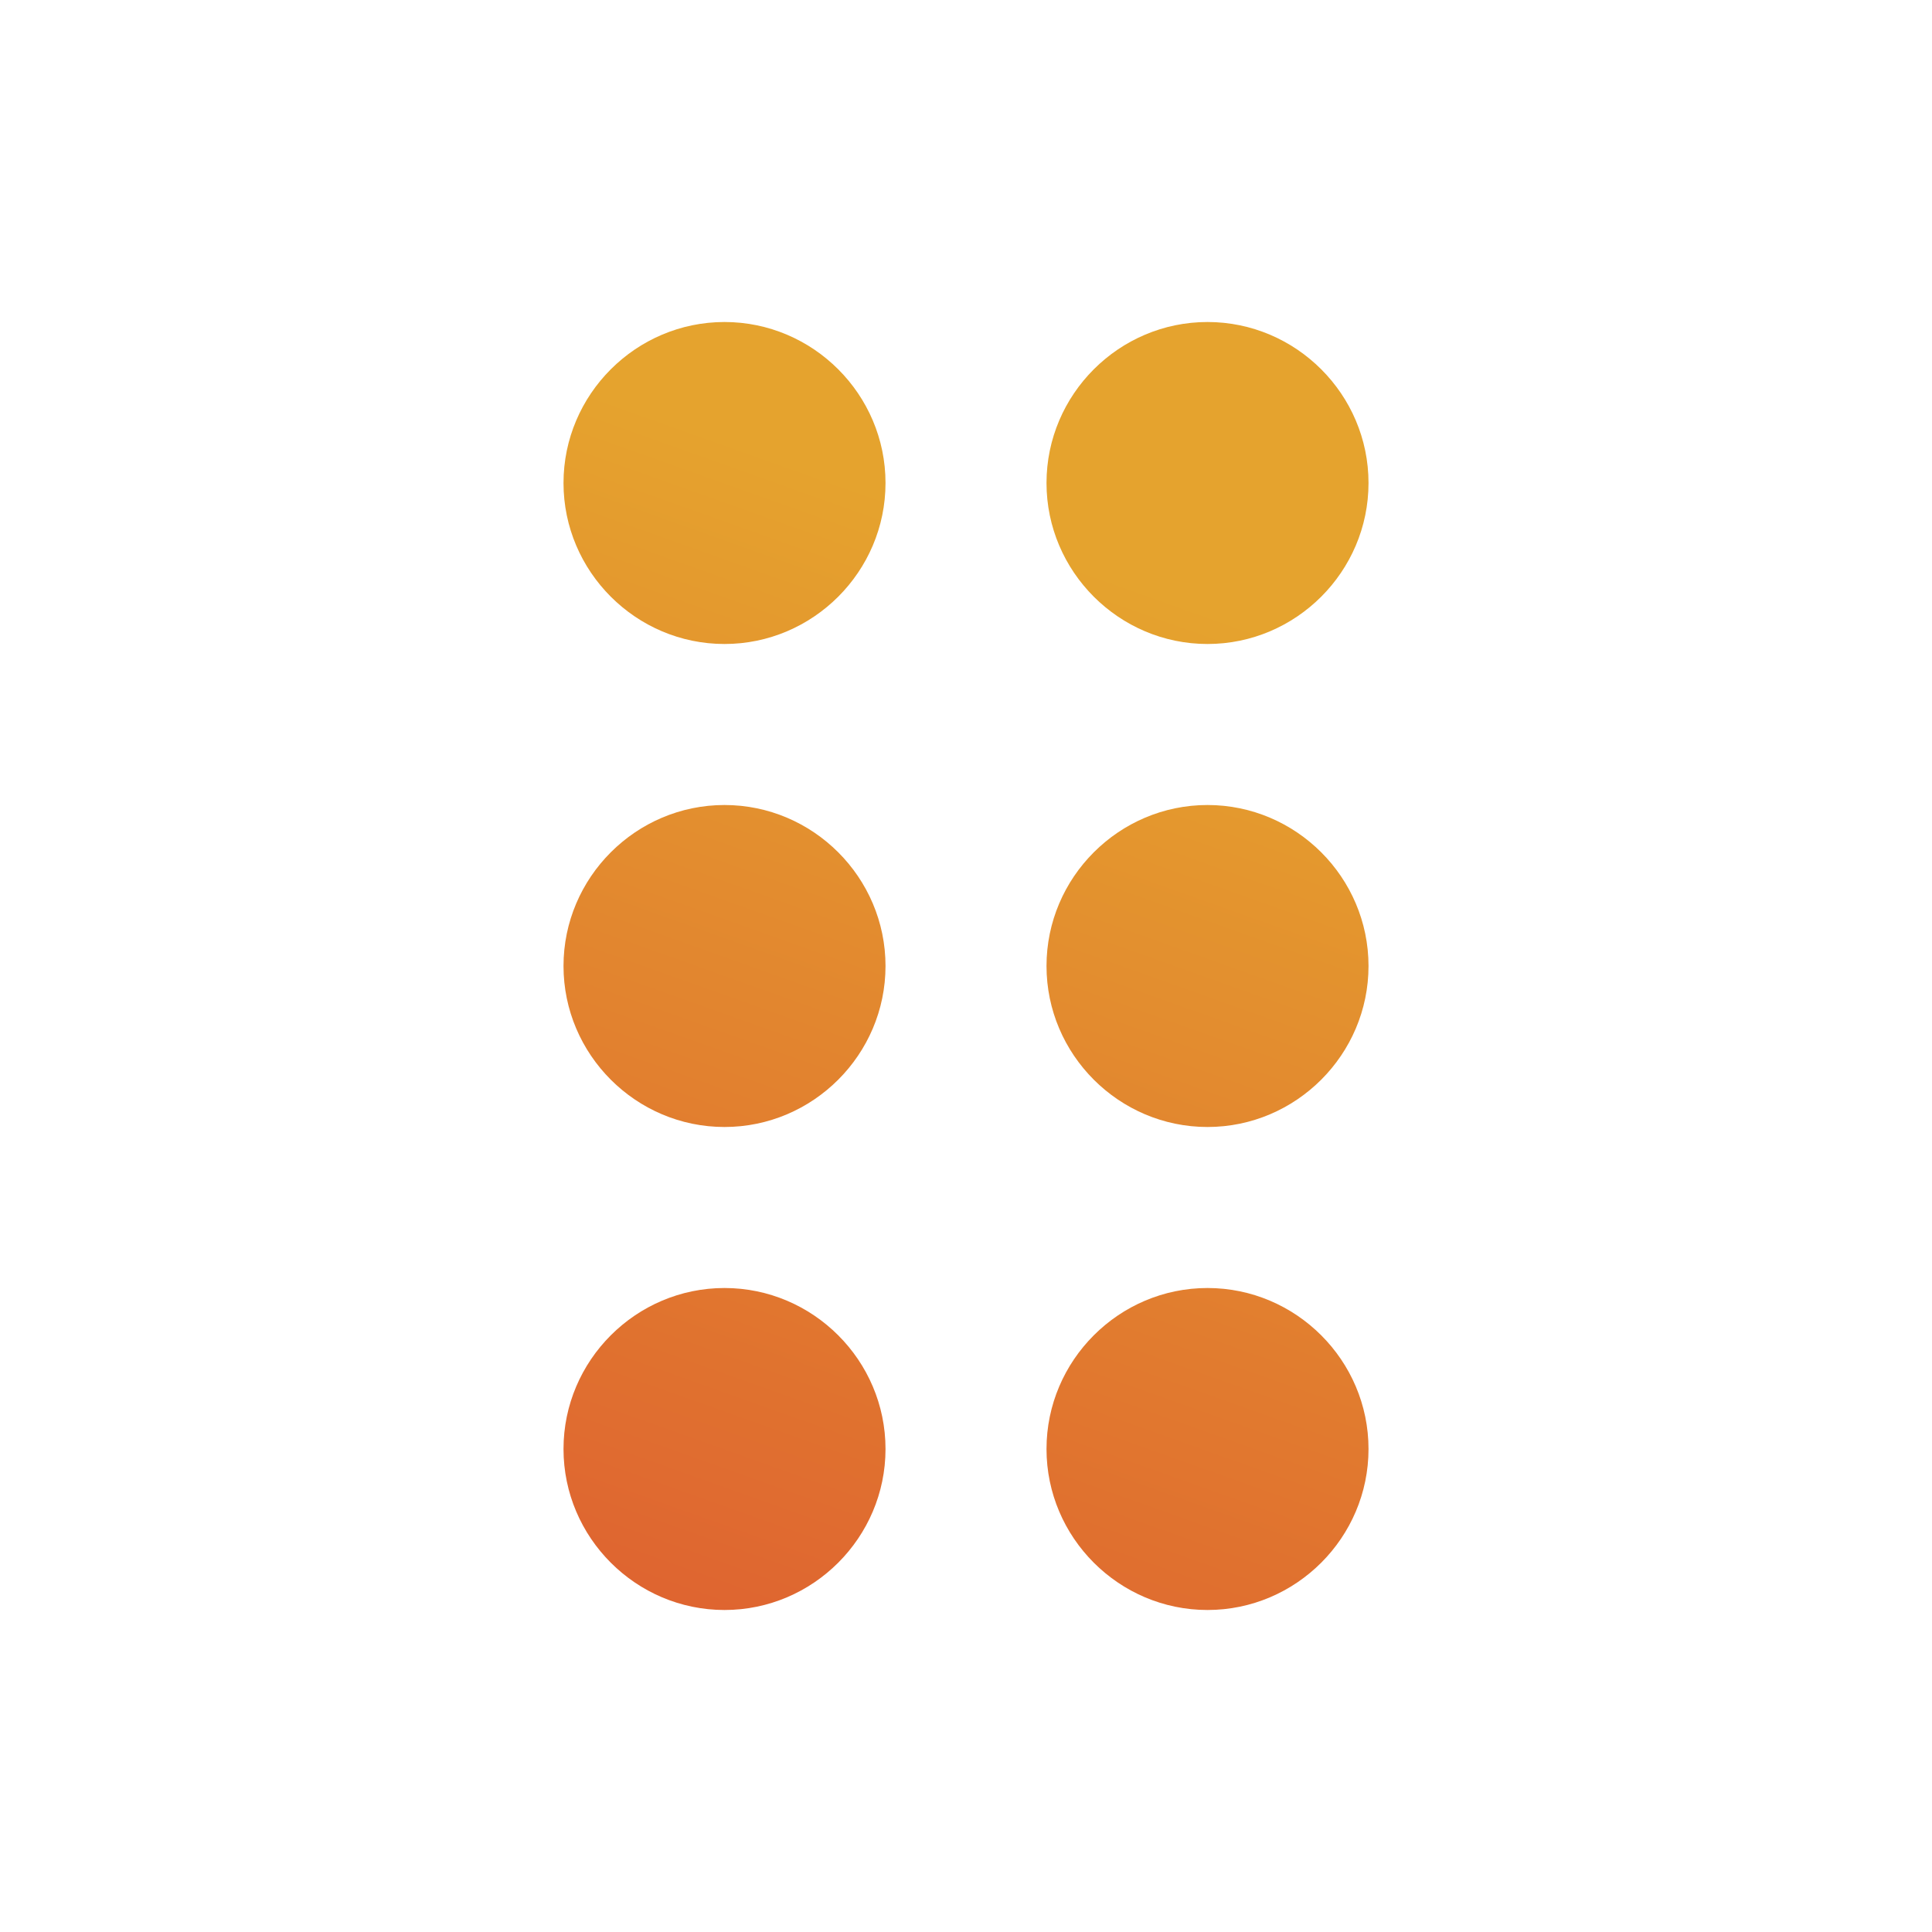 <svg width="100" height="100" viewBox="0 0 100 100" fill="none" xmlns="http://www.w3.org/2000/svg">
<path d="M45.834 75C45.834 79.583 42.084 83.333 37.5 83.333C32.917 83.333 29.167 79.583 29.167 75C29.167 70.417 32.917 66.667 37.5 66.667C42.084 66.667 45.834 70.417 45.834 75ZM37.5 41.667C32.917 41.667 29.167 45.417 29.167 50C29.167 54.583 32.917 58.333 37.5 58.333C42.084 58.333 45.834 54.583 45.834 50C45.834 45.417 42.084 41.667 37.5 41.667ZM37.5 16.667C32.917 16.667 29.167 20.417 29.167 25C29.167 29.583 32.917 33.333 37.5 33.333C42.084 33.333 45.834 29.583 45.834 25C45.834 20.417 42.084 16.667 37.5 16.667ZM62.5 33.333C67.084 33.333 70.834 29.583 70.834 25C70.834 20.417 67.084 16.667 62.5 16.667C57.917 16.667 54.167 20.417 54.167 25C54.167 29.583 57.917 33.333 62.5 33.333ZM62.5 41.667C57.917 41.667 54.167 45.417 54.167 50C54.167 54.583 57.917 58.333 62.5 58.333C67.084 58.333 70.834 54.583 70.834 50C70.834 45.417 67.084 41.667 62.5 41.667ZM62.5 66.667C57.917 66.667 54.167 70.417 54.167 75C54.167 79.583 57.917 83.333 62.5 83.333C67.084 83.333 70.834 79.583 70.834 75C70.834 70.417 67.084 66.667 62.5 66.667Z" fill="url(#paint0_linear_99_17687)"/>
<defs>
<linearGradient id="paint0_linear_99_17687" x1="39.099" y1="126.056" x2="71.648" y2="34.762" gradientUnits="userSpaceOnUse">
<stop stop-color="#DB3A31"/>
<stop offset="1" stop-color="#E5A32E"/>
</linearGradient>
</defs>
</svg>
